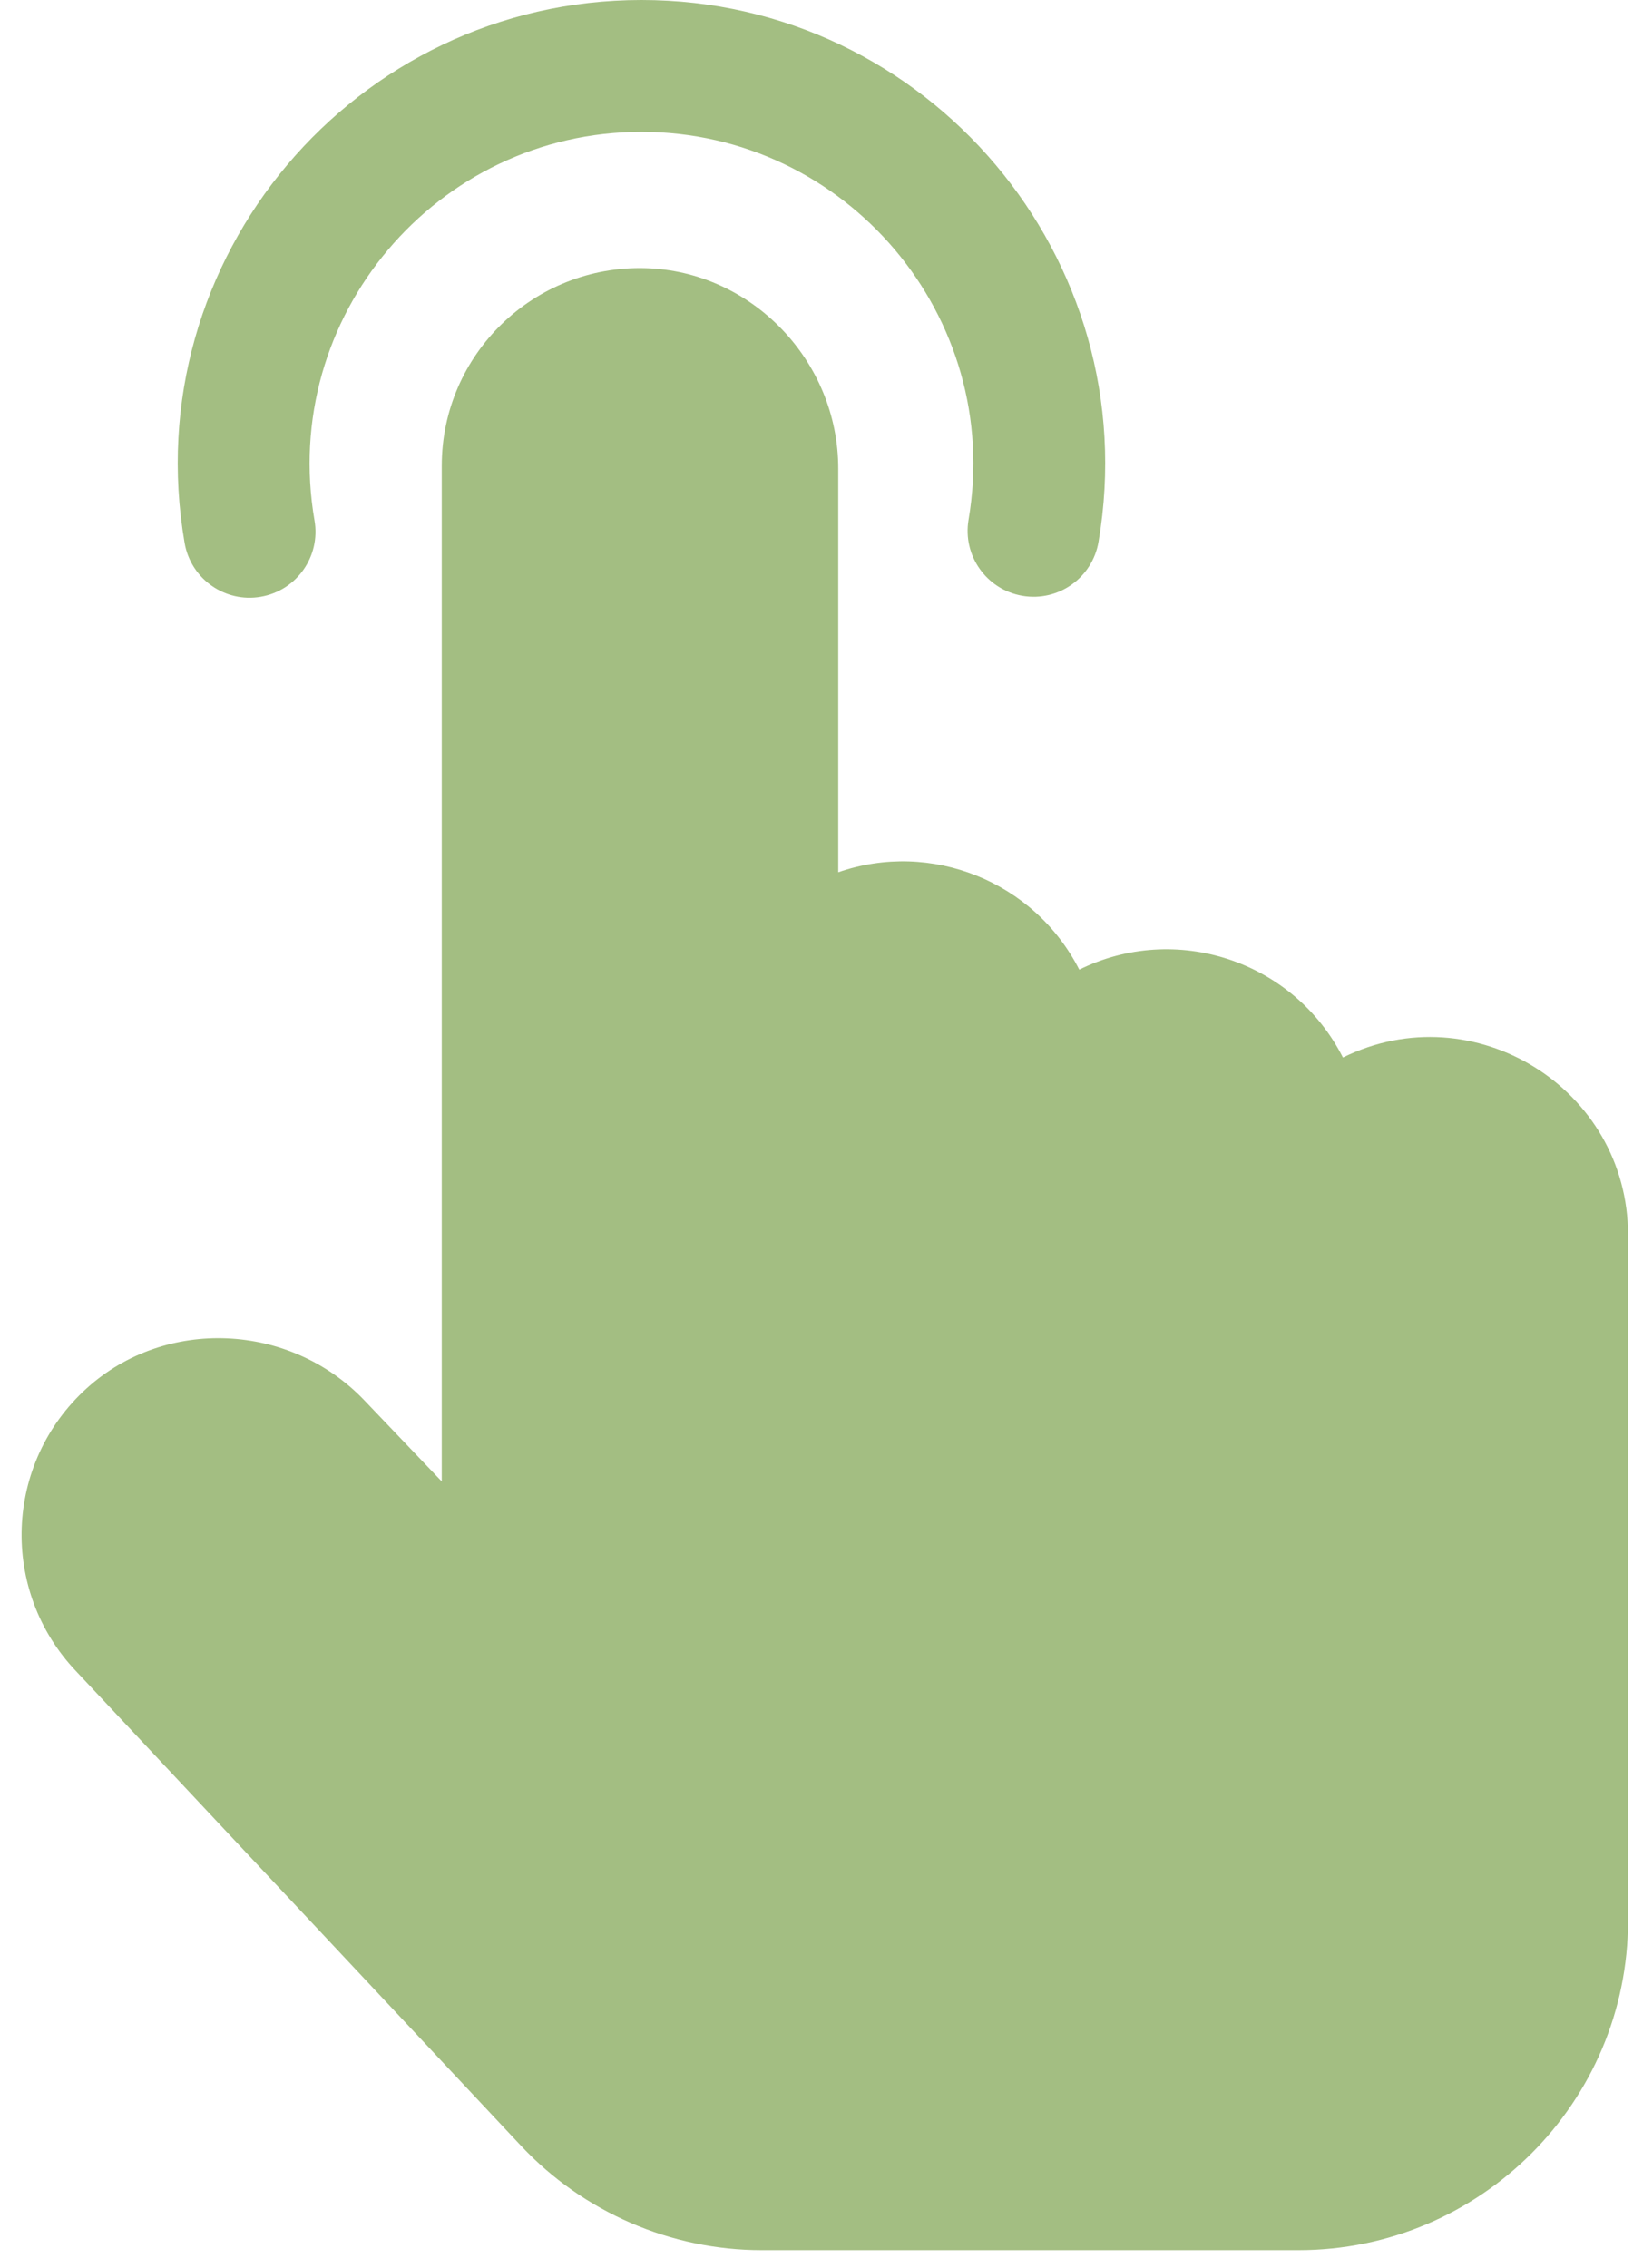 <?xml version="1.0" encoding="UTF-8"?> <svg xmlns="http://www.w3.org/2000/svg" width="54" height="75" viewBox="0 0 54 75" fill="none"><path d="M21.212 0C11.745 0 4.481 8.551 6.105 17.955C6.31 19.145 7.441 19.938 8.623 19.733C9.81 19.528 10.605 18.4 10.401 17.214C9.24 10.487 14.429 4.36 21.212 4.36C27.974 4.36 33.173 10.458 32.028 17.187C31.826 18.374 32.625 19.5 33.811 19.702C34.998 19.905 36.124 19.105 36.326 17.918C37.919 8.552 30.69 0 21.212 0Z" fill="#A3BE82"></path><path d="M44.408 34.969C42.762 31.74 38.856 30.497 35.689 32.063C34.196 29.134 30.785 27.778 27.719 28.843V15.494C27.719 11.936 24.86 8.963 21.344 8.867C17.661 8.762 14.608 11.713 14.608 15.404V48.986L12.048 46.304C9.59 43.731 5.474 43.55 2.873 45.901C0.127 48.383 -0.009 52.608 2.518 55.263L17.236 70.961C19.288 73.149 22.186 74.405 25.187 74.405H42.937C48.947 74.405 53.836 69.516 53.836 63.506V40.836C53.836 35.992 48.727 32.834 44.408 34.969Z" fill="#A3BE82"></path></svg> 